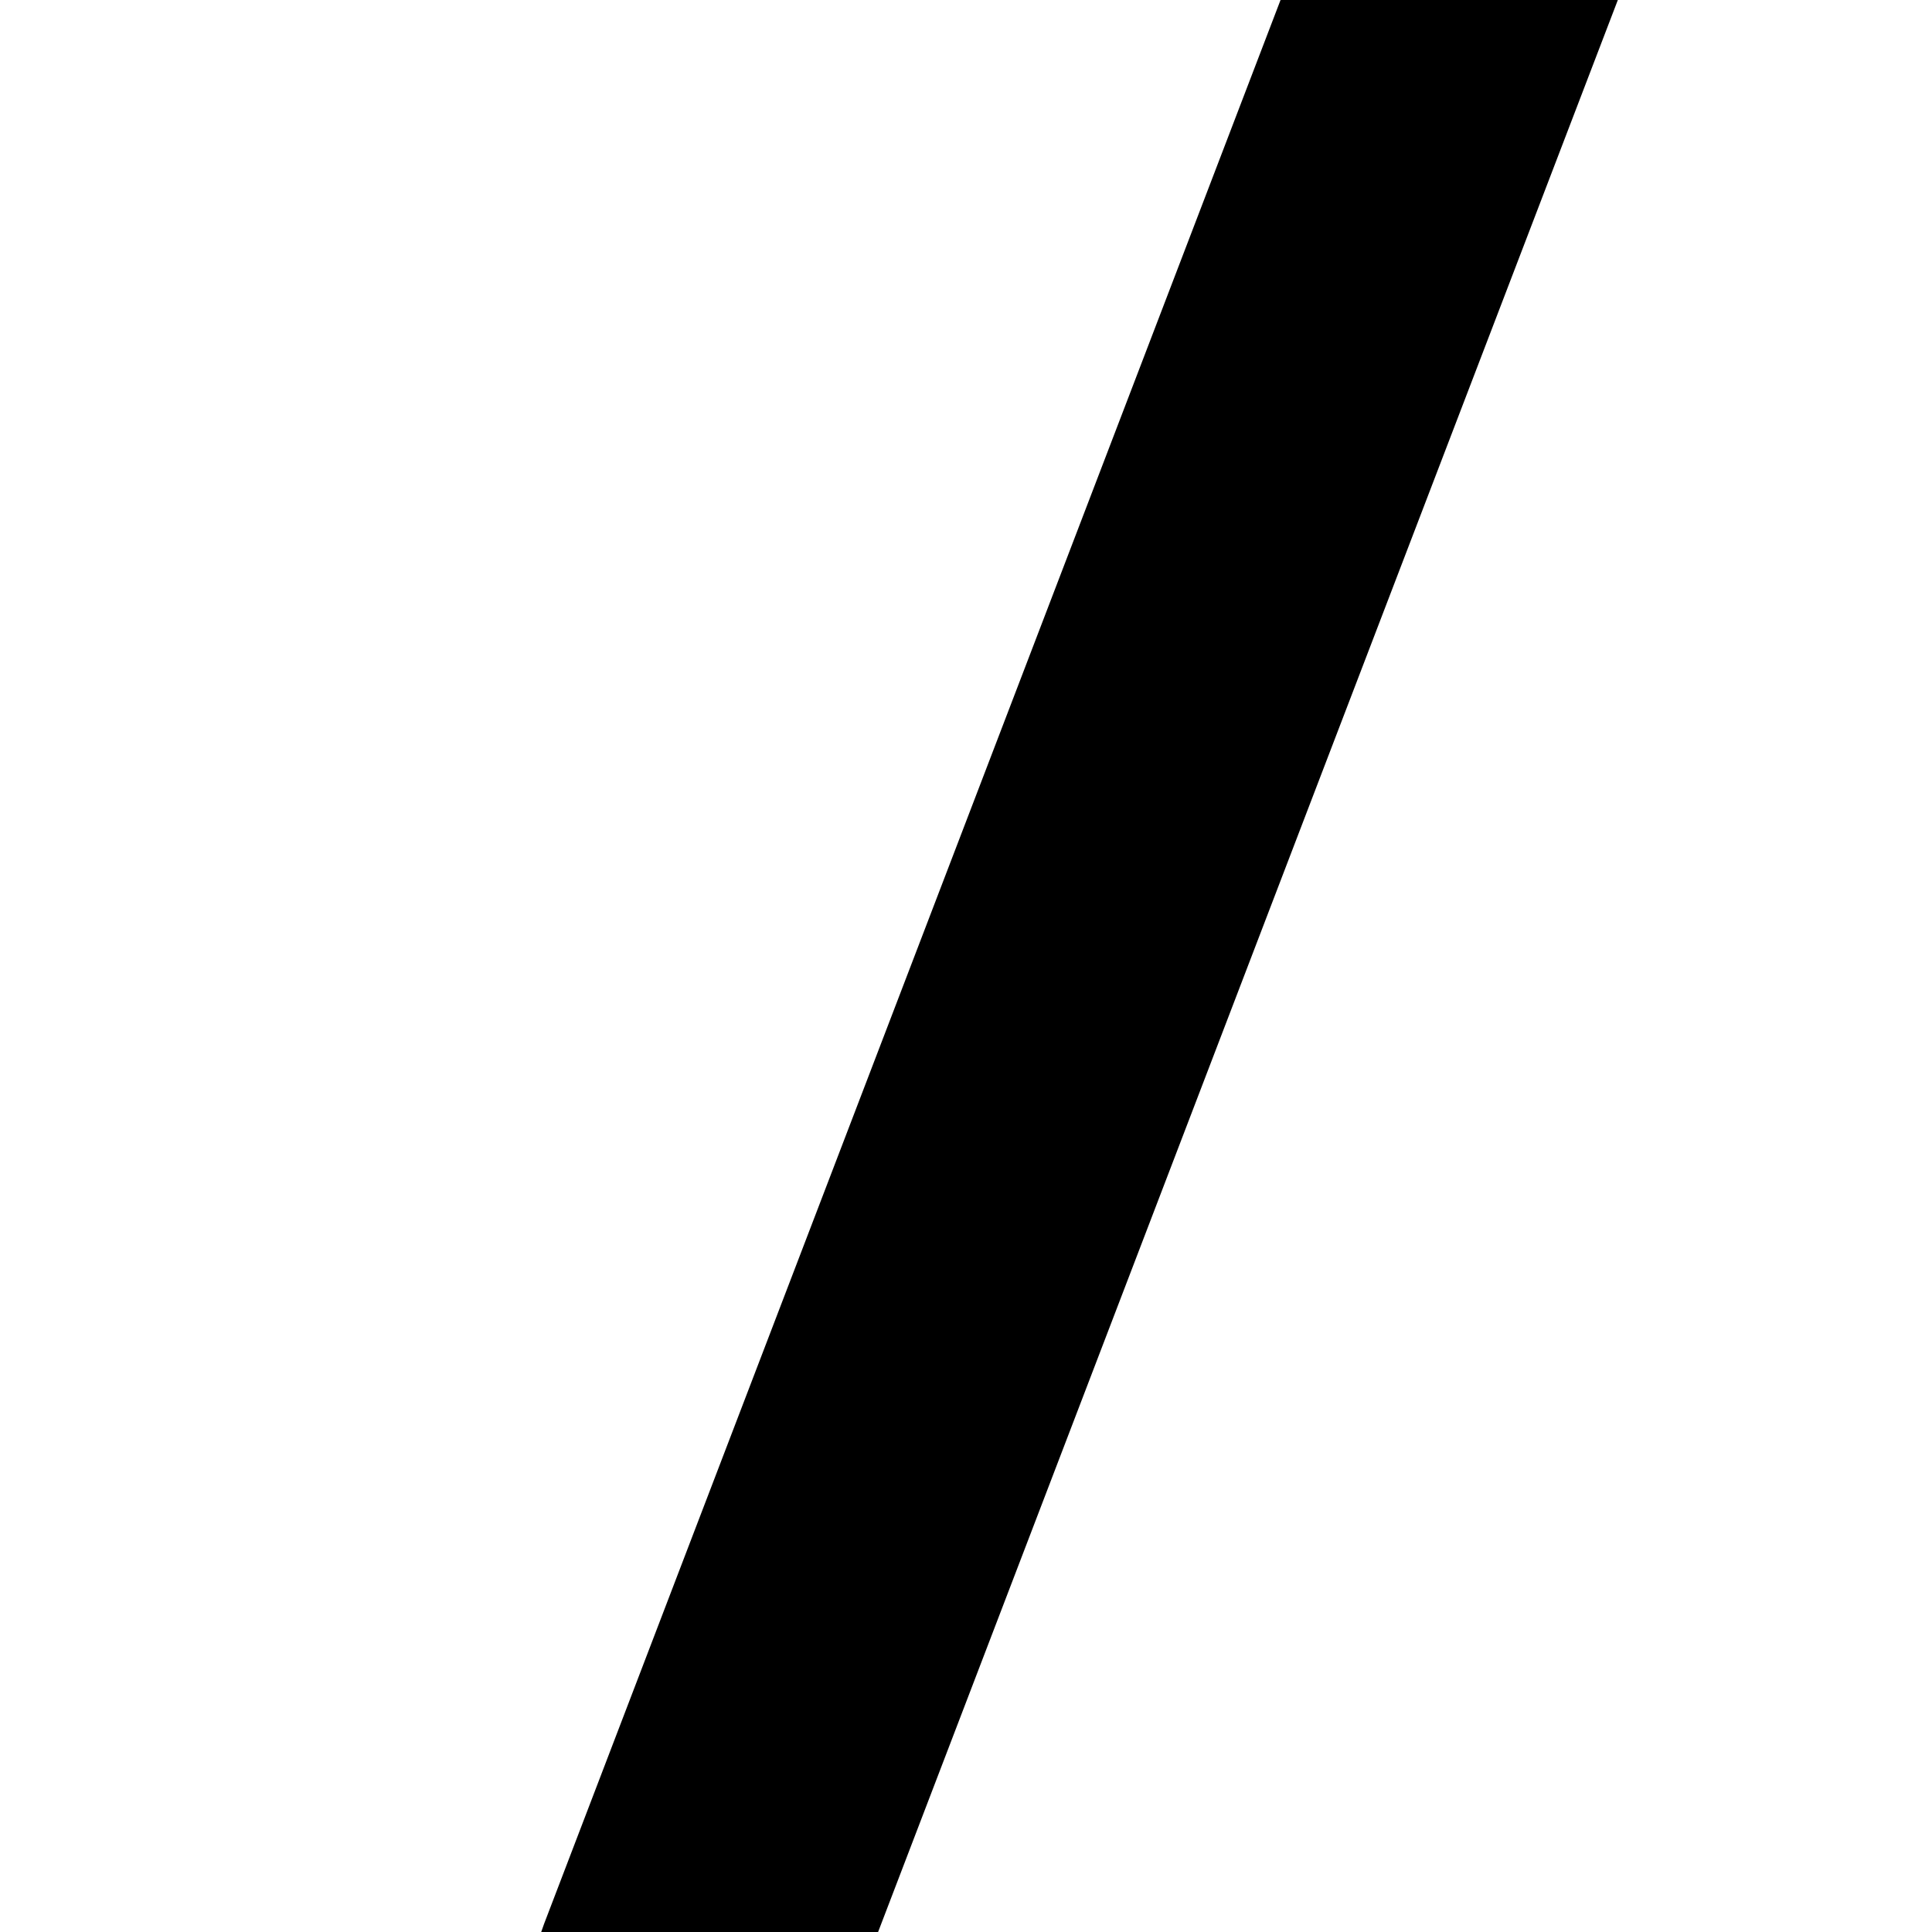 <?xml version="1.0" standalone="no"?>
<!DOCTYPE svg PUBLIC "-//W3C//DTD SVG 20010904//EN"
 "http://www.w3.org/TR/2001/REC-SVG-20010904/DTD/svg10.dtd">
<svg version="1.0" xmlns="http://www.w3.org/2000/svg"
 width="16pt" height="16pt" viewBox="0 0 16 16"
 preserveAspectRatio="xMidYMid meet">
<g transform="translate(0,16) scale(0.002,-0.002)"
fill="#000000" stroke="none">
<path d="M4090 4833 c-1004 -2621 -1830 -4781 -1837 -4799 l-12 -34 698 0 697
0 1831 4783 c1007 2630 1835 4790 1838 4800 7 16 -30 17 -691 17 l-699 0
-1825 -4767z"/>
</g>
</svg>

